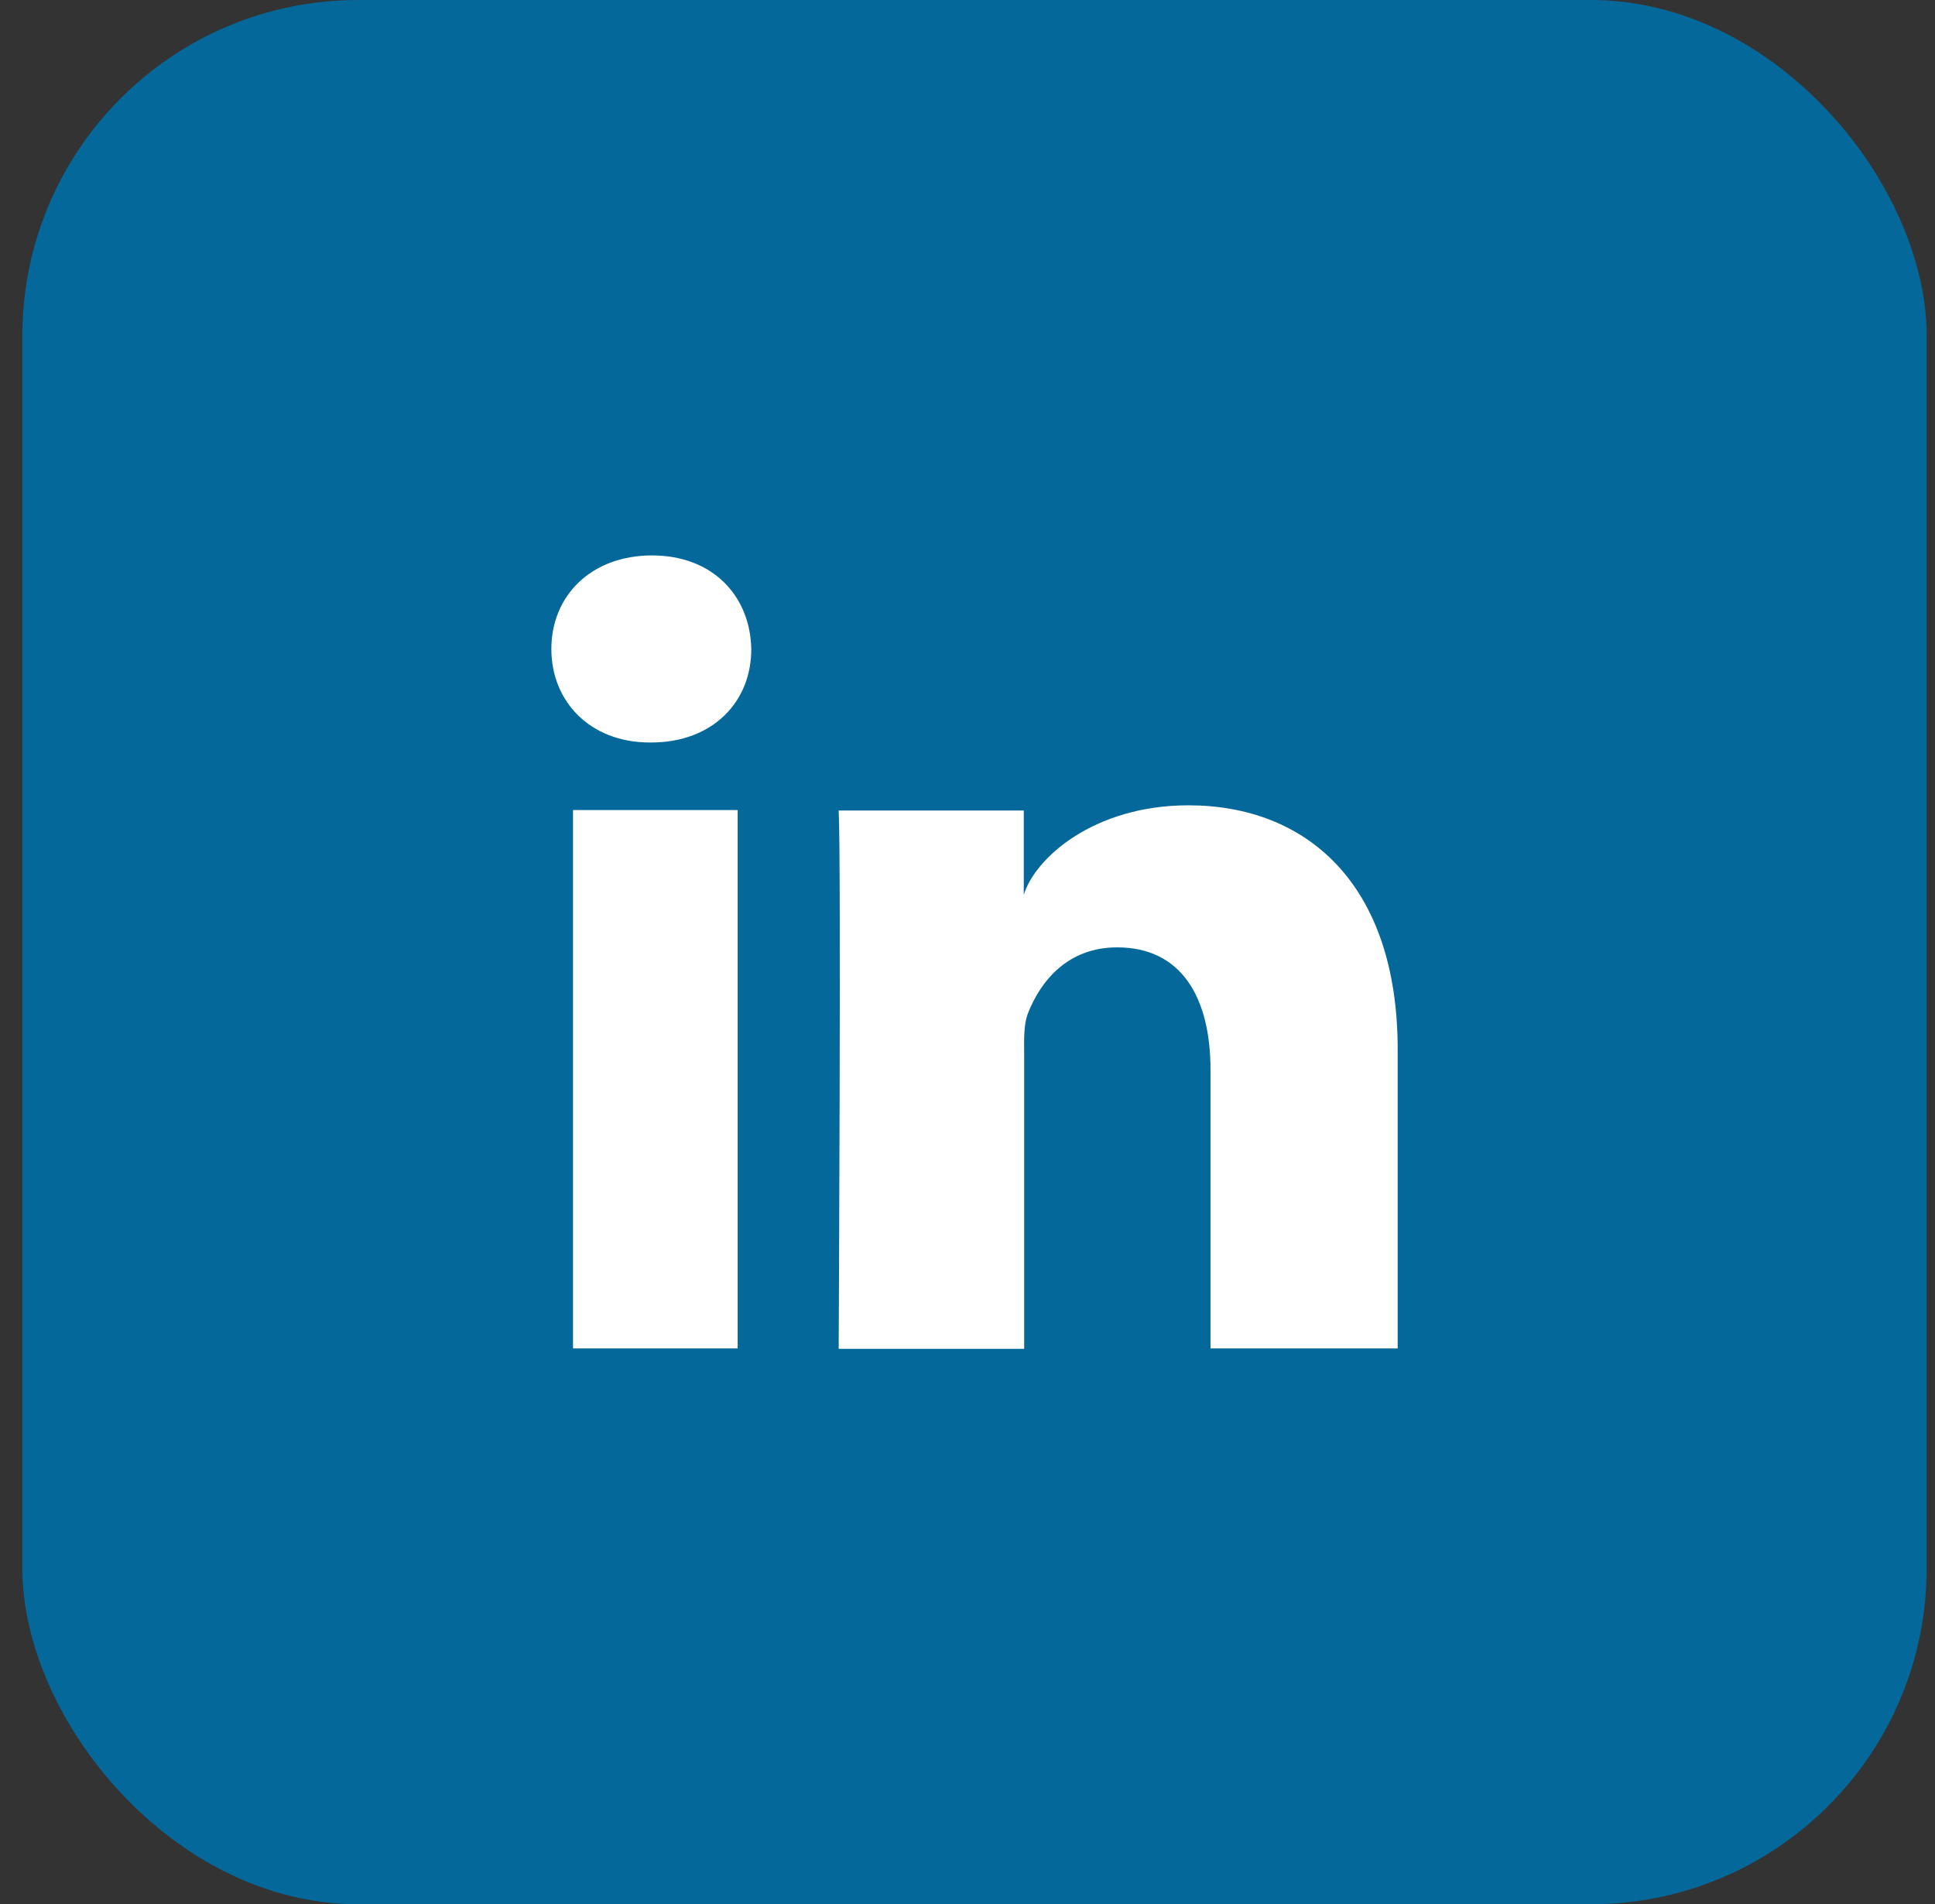 <svg width="63" height="62" viewBox="0 0 63 62" fill="none" xmlns="http://www.w3.org/2000/svg">
<rect x="0" y="0" width="63" height="62" fill="#333333" stroke="none"/>
<rect x="0.728" width="62" height="62" rx="10.932" fill="#04689B"/>
<path d="M24.017 43.903H18.656V26.375H24.017V43.903ZM21.198 24.175H21.157C19.208 24.175 17.951 22.836 17.951 21.13C17.951 19.395 19.25 18.084 21.226 18.084C23.202 18.084 24.418 19.395 24.46 21.115C24.474 22.836 23.216 24.175 21.198 24.175ZM45.492 43.903H39.412V34.836C39.412 32.467 38.459 30.845 36.372 30.845C34.769 30.845 33.884 31.931 33.47 32.989C33.318 33.369 33.345 33.891 33.345 34.427V43.917H27.306C27.306 43.917 27.389 27.856 27.306 26.389H33.332V29.139C33.691 27.94 35.612 26.22 38.694 26.22C42.508 26.22 45.506 28.744 45.506 34.173V43.903H45.492Z" fill="white"/>
</svg>
